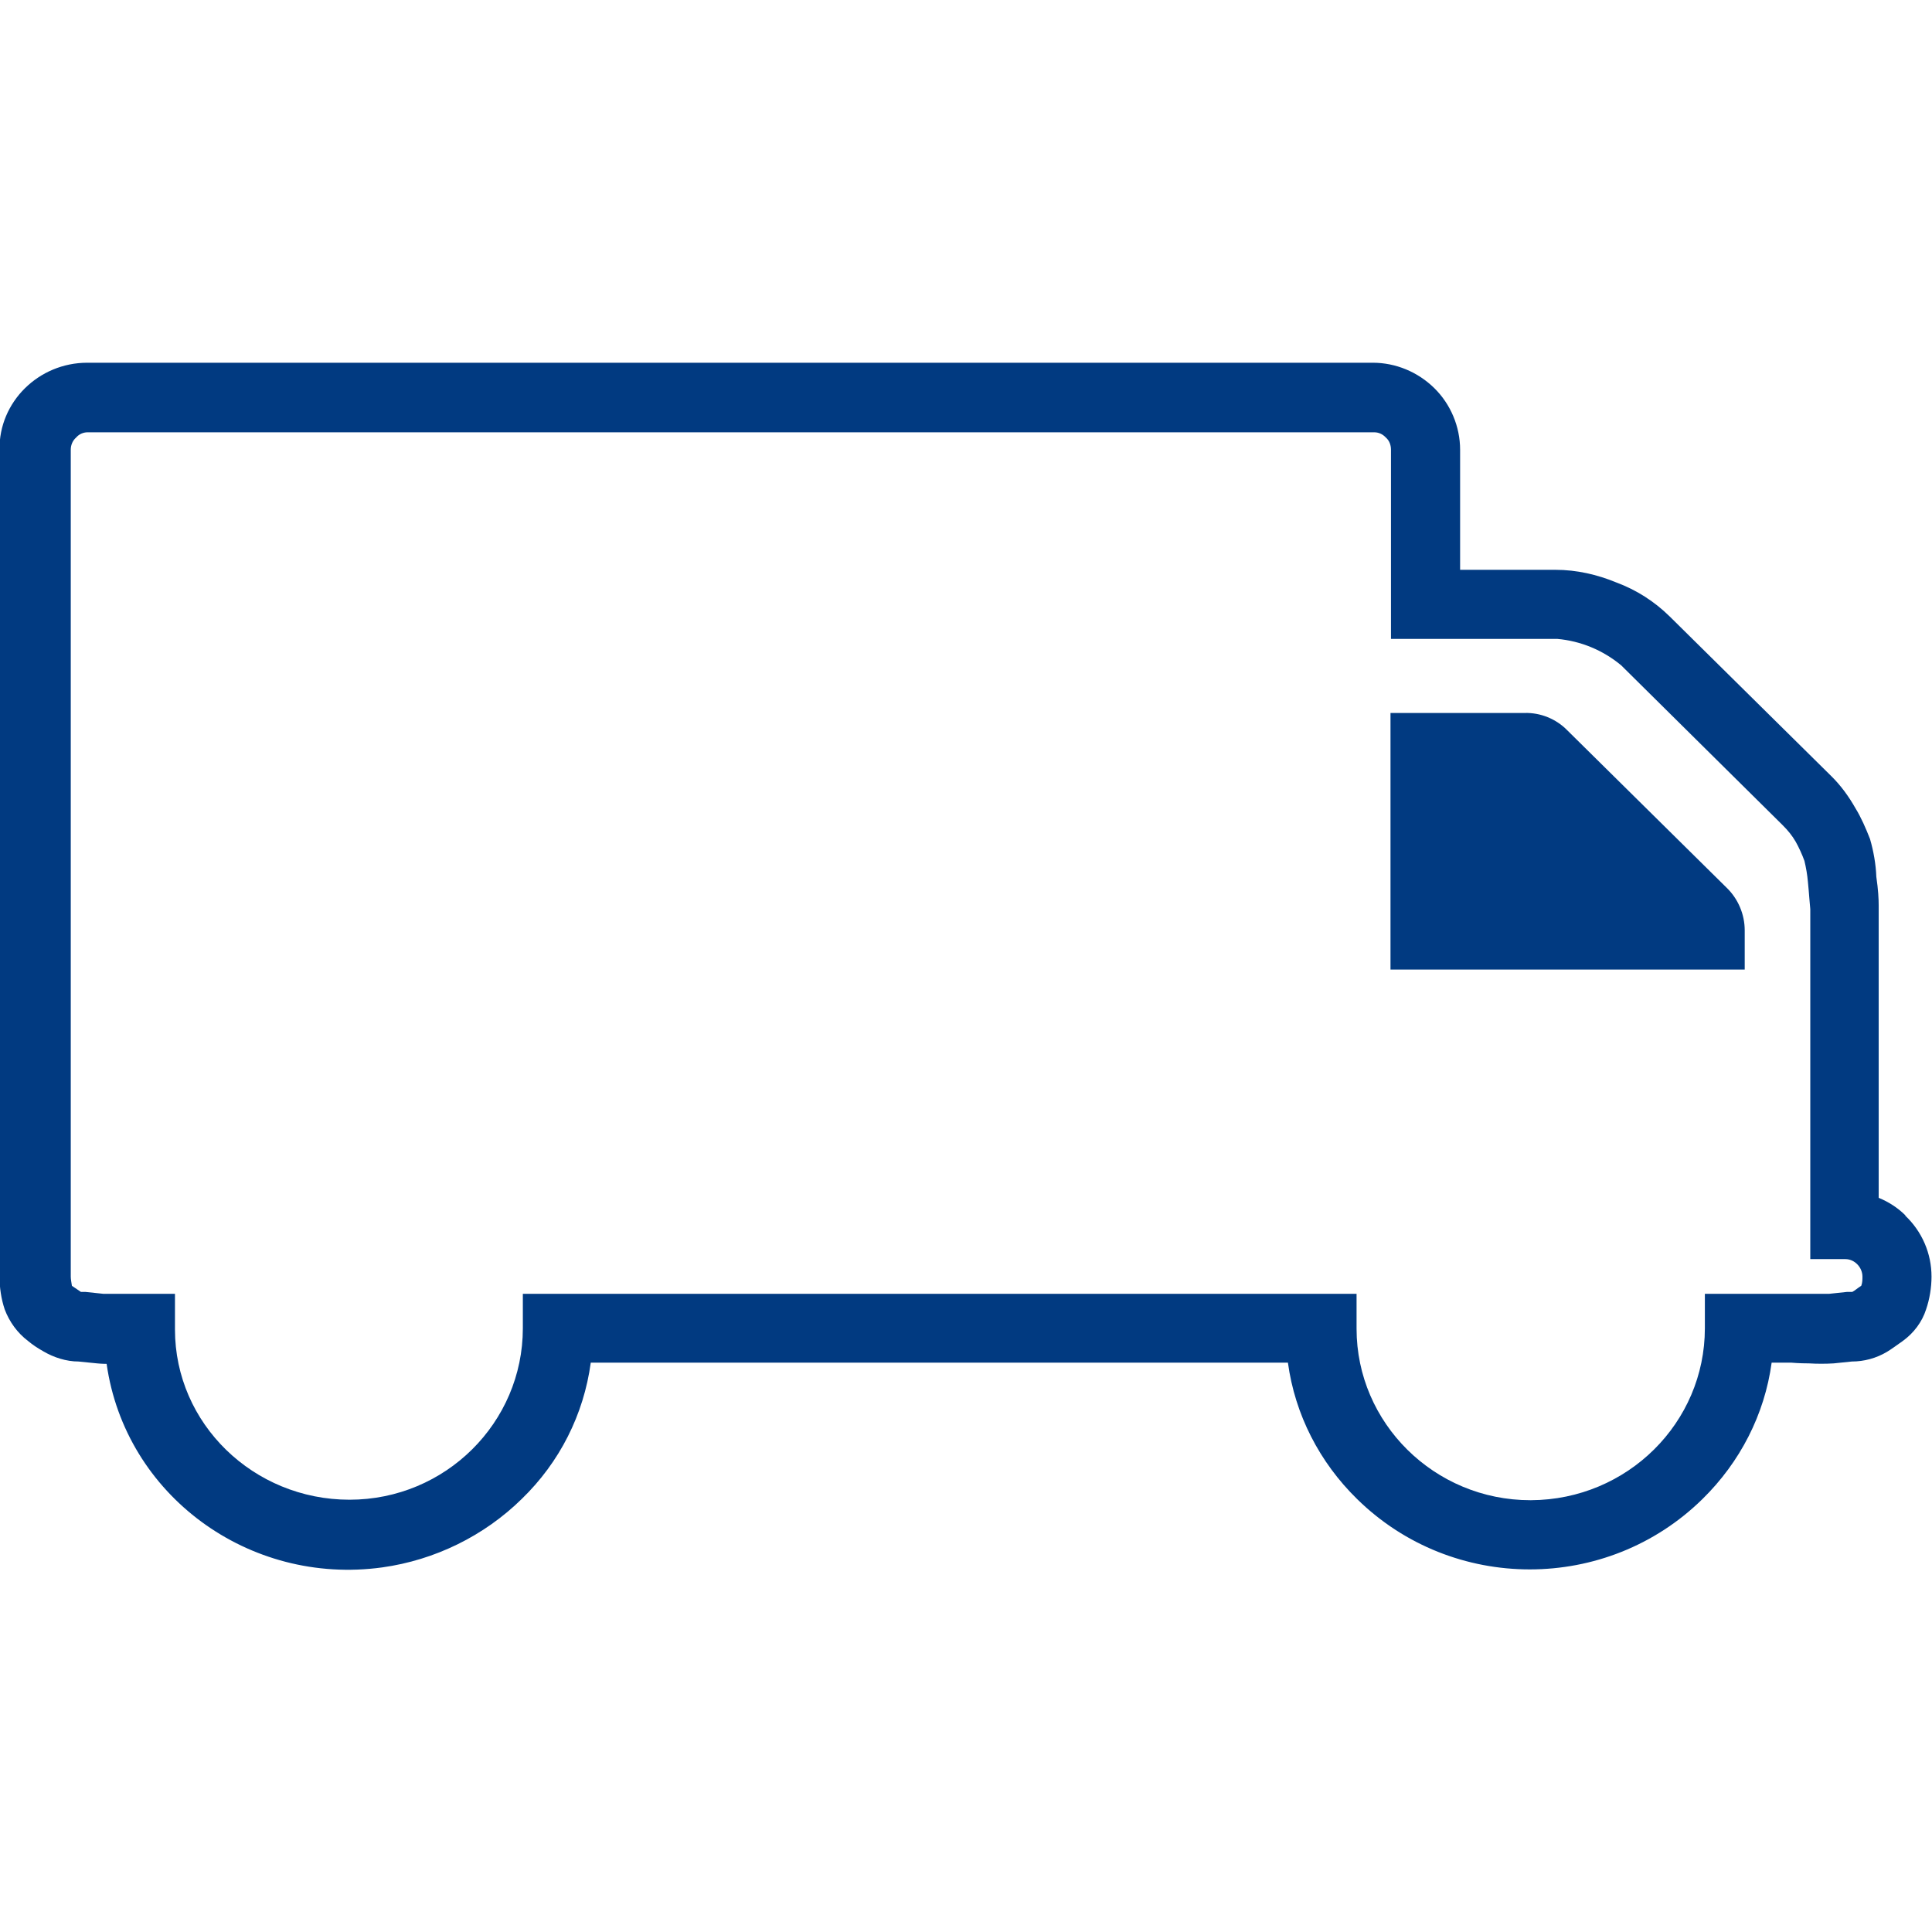 <?xml version="1.0" encoding="UTF-8"?>
<svg xmlns="http://www.w3.org/2000/svg" xmlns:xlink="http://www.w3.org/1999/xlink" width="32px" height="32px" viewBox="0 0 32 20" version="1.1">
<g id="surface1">
<path style=" stroke:none;fill-rule:evenodd;fill:rgb(0.392%,22.745%,50.588%);fill-opacity:1;" d="M 28.898 9.41 C 28.898 9.145 28.789 8.887 28.598 8.703 L 25.957 6.094 C 25.773 5.906 25.512 5.801 25.25 5.809 L 23.031 5.809 L 23.031 10.059 L 28.898 10.059 Z M 31.562 14.133 C 31.438 14.008 31.281 13.906 31.117 13.84 L 31.117 10.008 C 31.117 9.934 31.117 9.781 31.117 9.551 C 31.117 9.297 31.117 9.113 31.117 9 C 31.117 8.887 31.109 8.734 31.078 8.523 C 31.07 8.312 31.031 8.094 30.973 7.895 C 30.902 7.715 30.828 7.543 30.73 7.383 C 30.621 7.191 30.488 7.008 30.332 6.855 L 27.656 4.211 C 27.402 3.961 27.102 3.77 26.773 3.648 C 26.453 3.516 26.113 3.438 25.766 3.438 L 24.184 3.438 L 24.184 1.449 C 24.184 1.066 24.027 0.695 23.758 0.43 C 23.484 0.16 23.117 0.008 22.738 0.008 L 1.445 0.008 C 0.641 0.008 -0.02 0.656 -0.008 1.449 L -0.008 15.145 C -0.008 15.324 0.02 15.516 0.078 15.688 C 0.156 15.895 0.289 16.078 0.465 16.211 C 0.543 16.277 0.629 16.332 0.719 16.383 C 0.891 16.484 1.098 16.551 1.301 16.551 L 1.609 16.582 C 1.609 16.582 1.688 16.59 1.766 16.59 C 2.074 18.762 4.121 20.266 6.332 19.961 C 7.203 19.84 8.02 19.438 8.641 18.828 C 9.27 18.219 9.668 17.43 9.785 16.57 L 21.332 16.57 C 21.449 17.43 21.855 18.219 22.477 18.828 C 24.059 20.383 26.617 20.383 28.199 18.828 C 28.82 18.219 29.227 17.43 29.344 16.57 L 29.672 16.57 C 29.672 16.57 29.797 16.582 29.965 16.582 C 30.098 16.59 30.234 16.59 30.371 16.582 L 30.672 16.551 C 30.875 16.551 31.078 16.496 31.254 16.391 C 31.332 16.344 31.41 16.285 31.516 16.211 C 31.699 16.078 31.836 15.895 31.902 15.688 C 31.961 15.516 31.992 15.324 31.992 15.145 C 31.992 14.762 31.836 14.398 31.555 14.133 Z M 25.348 18.848 C 23.758 18.848 22.469 17.57 22.469 16.008 L 22.469 15.43 L 8.66 15.43 L 8.66 16 C 8.66 17.562 7.379 18.84 5.789 18.84 C 4.199 18.84 2.898 17.582 2.898 16.02 L 2.898 15.43 L 1.715 15.43 L 1.414 15.398 L 1.34 15.398 C 1.34 15.398 1.242 15.332 1.191 15.297 C 1.184 15.246 1.172 15.191 1.172 15.145 L 1.172 1.449 C 1.172 1.371 1.203 1.297 1.262 1.246 C 1.309 1.191 1.379 1.16 1.453 1.16 L 22.758 1.16 C 22.836 1.16 22.902 1.191 22.953 1.246 C 23.012 1.297 23.039 1.371 23.039 1.449 L 23.039 4.582 L 25.793 4.582 C 26.184 4.617 26.551 4.77 26.852 5.02 L 29.527 7.668 C 29.613 7.754 29.684 7.84 29.742 7.941 C 29.797 8.039 29.848 8.152 29.887 8.258 C 29.914 8.371 29.934 8.484 29.945 8.609 C 29.965 8.809 29.973 8.961 29.984 9.059 L 29.984 9.523 C 29.984 9.77 29.984 9.934 29.984 10.008 L 29.984 14.855 L 30.566 14.855 C 30.719 14.855 30.848 14.992 30.848 15.145 C 30.848 15.191 30.848 15.246 30.828 15.297 C 30.77 15.332 30.73 15.371 30.68 15.398 L 30.594 15.398 L 30.293 15.43 L 28.238 15.43 L 28.238 16 C 28.238 17.562 26.957 18.84 25.359 18.848 Z M 25.348 18.848 "/>
</g>
</svg>
